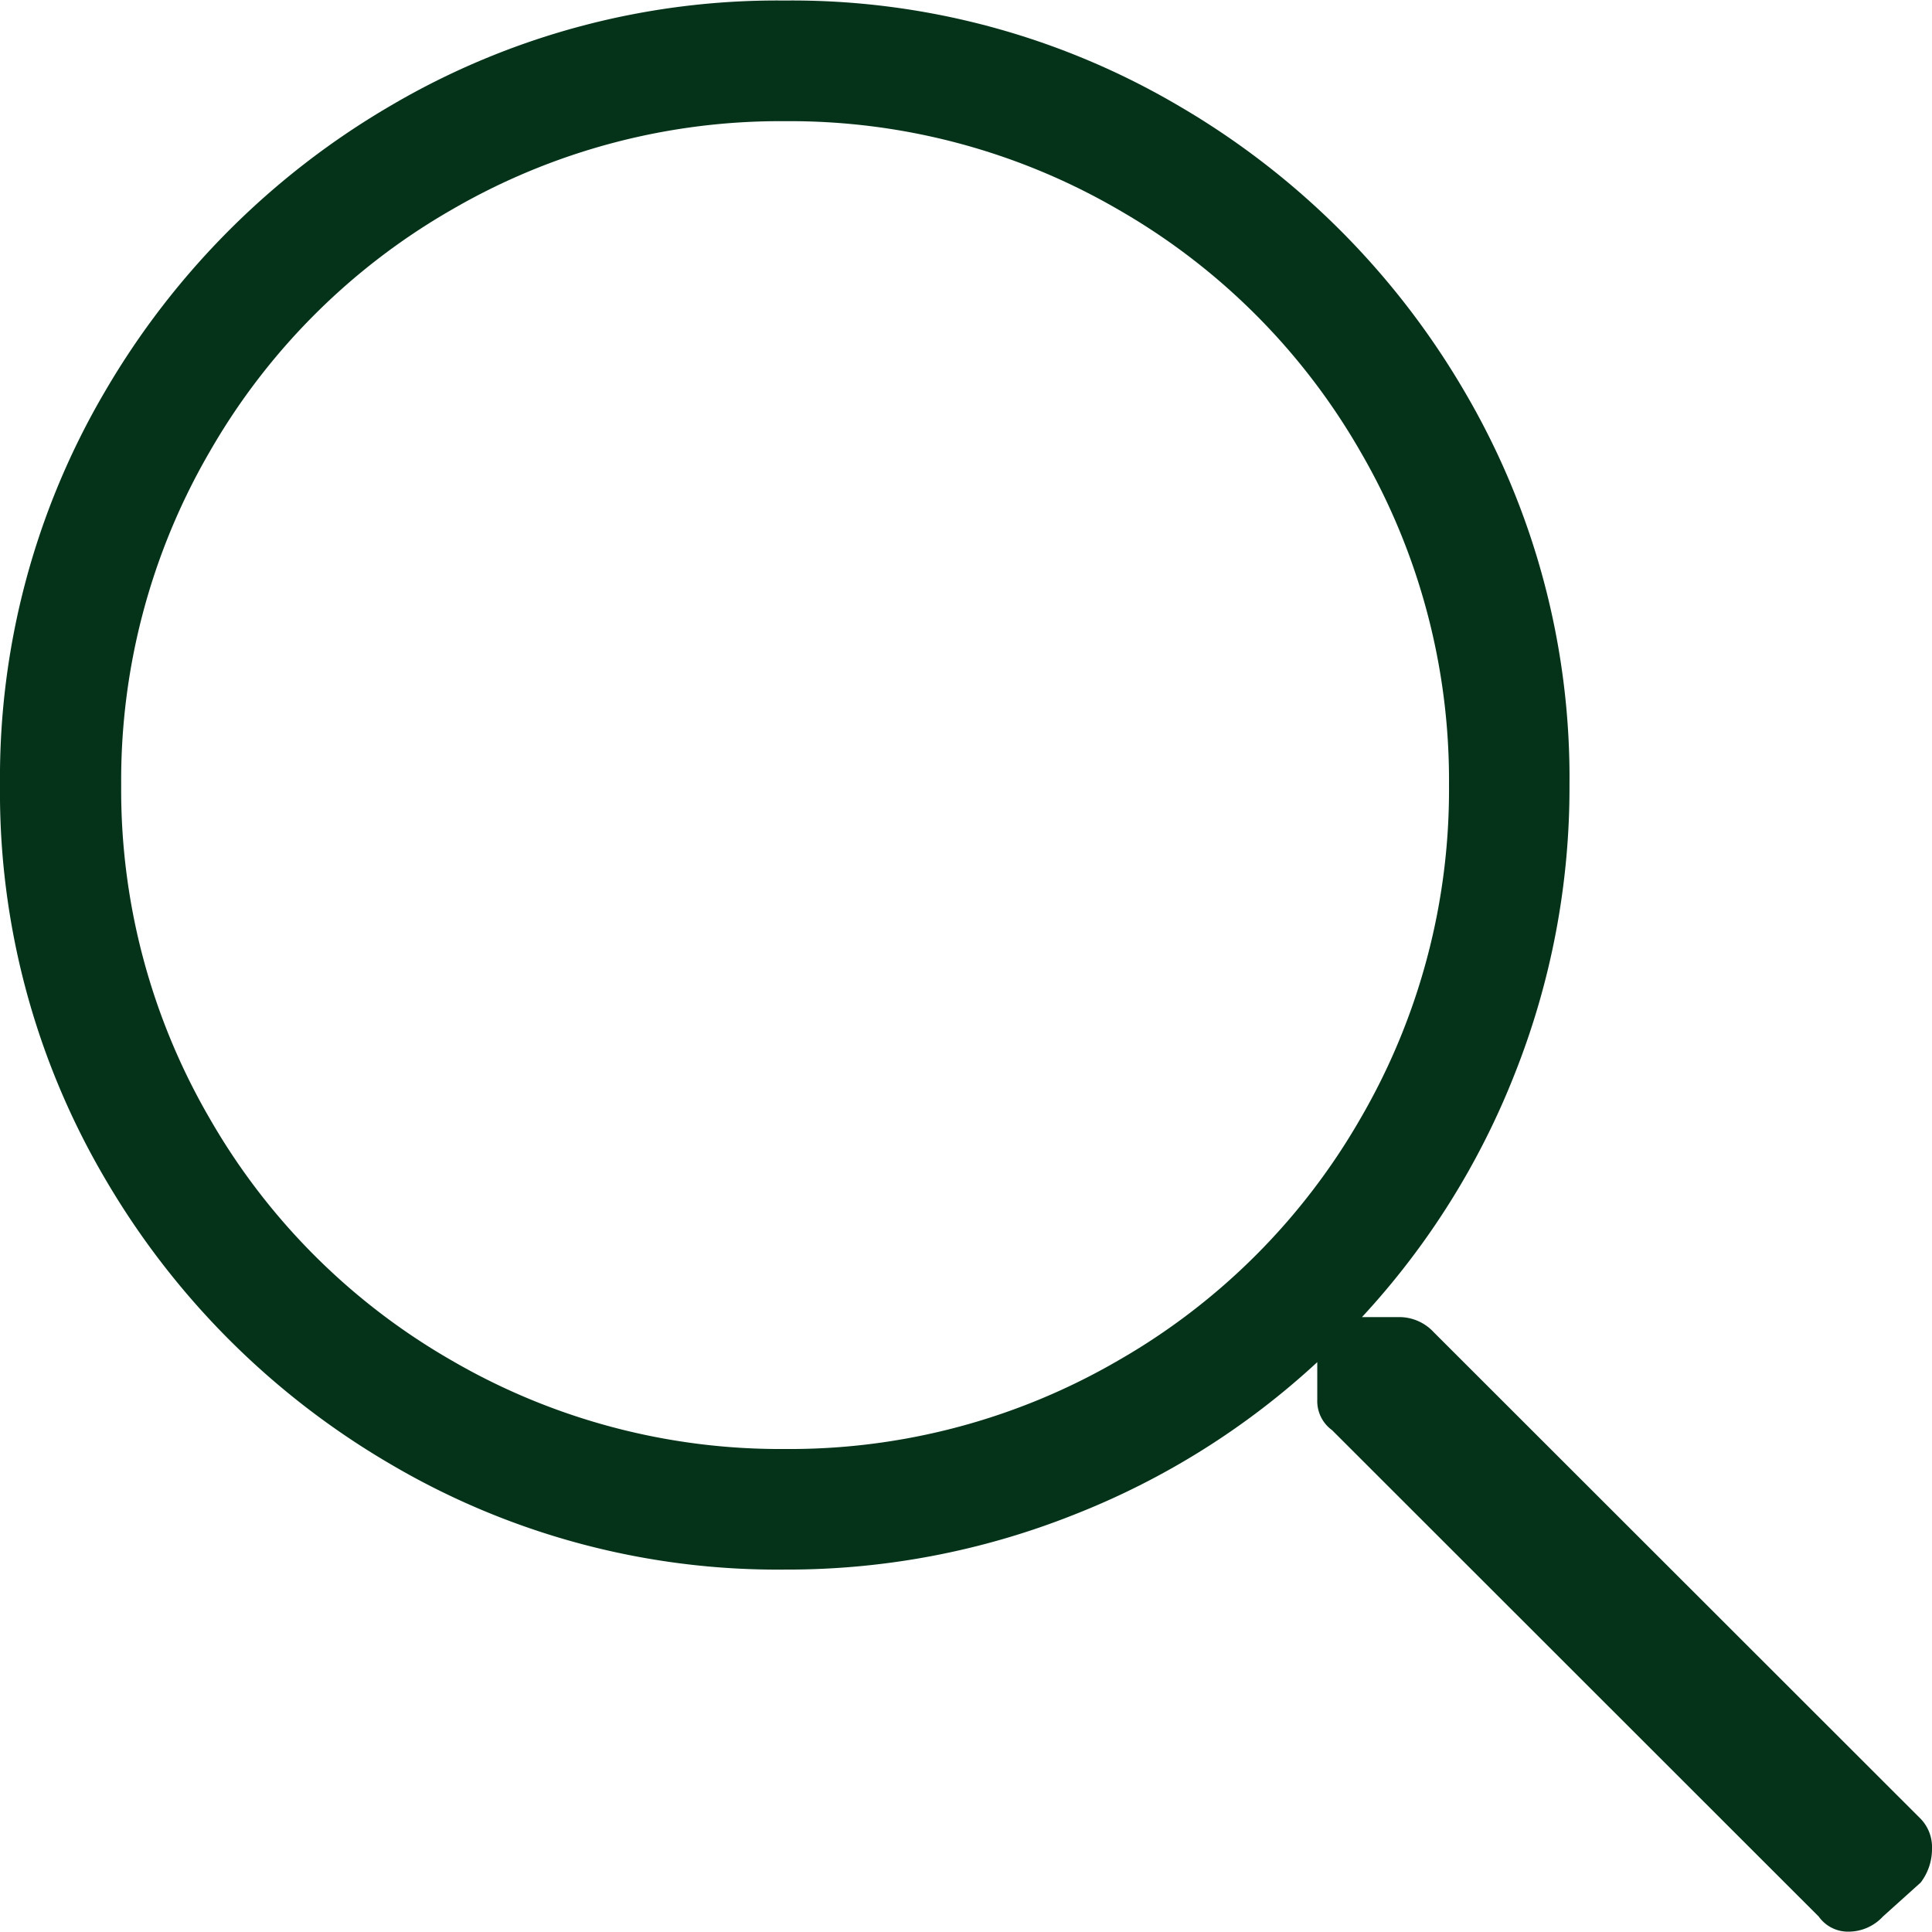 <svg xmlns="http://www.w3.org/2000/svg" width="22" height="22" viewBox="0 0 22 22"><path d="M10.871,1.461A.465.465,0,0,1,11,1.8a.628.628,0,0,1-.129.387l-.43.387a.534.534,0,0,1-.387.172.408.408,0,0,1-.344-.172L4.168-2.965A.408.408,0,0,1,4-3.309v-.43A8.816,8.816,0,0,1,1.225-2a8.822,8.822,0,0,1-3.287.623,8.68,8.68,0,0,1-4.49-1.2A9.03,9.03,0,0,1-9.8-5.822a8.68,8.68,0,0,1-1.2-4.49A8.68,8.68,0,0,1-9.8-14.8a9.03,9.03,0,0,1,3.244-3.244,8.68,8.68,0,0,1,4.49-1.2,8.68,8.68,0,0,1,4.49,1.2A9.03,9.03,0,0,1,5.672-14.8a8.68,8.68,0,0,1,1.2,4.49,8.822,8.822,0,0,1-.623,3.287,8.816,8.816,0,0,1-1.74,2.771h.43a.534.534,0,0,1,.387.172ZM-2.063-2.75a7.443,7.443,0,0,0,3.8-1.01A7.45,7.45,0,0,0,4.49-6.51a7.443,7.443,0,0,0,1.01-3.8,7.443,7.443,0,0,0-1.01-3.8,7.45,7.45,0,0,0-2.75-2.75,7.443,7.443,0,0,0-3.8-1.01,7.443,7.443,0,0,0-3.8,1.01,7.45,7.45,0,0,0-2.75,2.75,7.443,7.443,0,0,0-1.01,3.8,7.443,7.443,0,0,0,1.01,3.8,7.45,7.45,0,0,0,2.75,2.75A7.443,7.443,0,0,0-2.063-2.75Z" transform="translate(11 19.25)" fill="#05331a"/></svg>